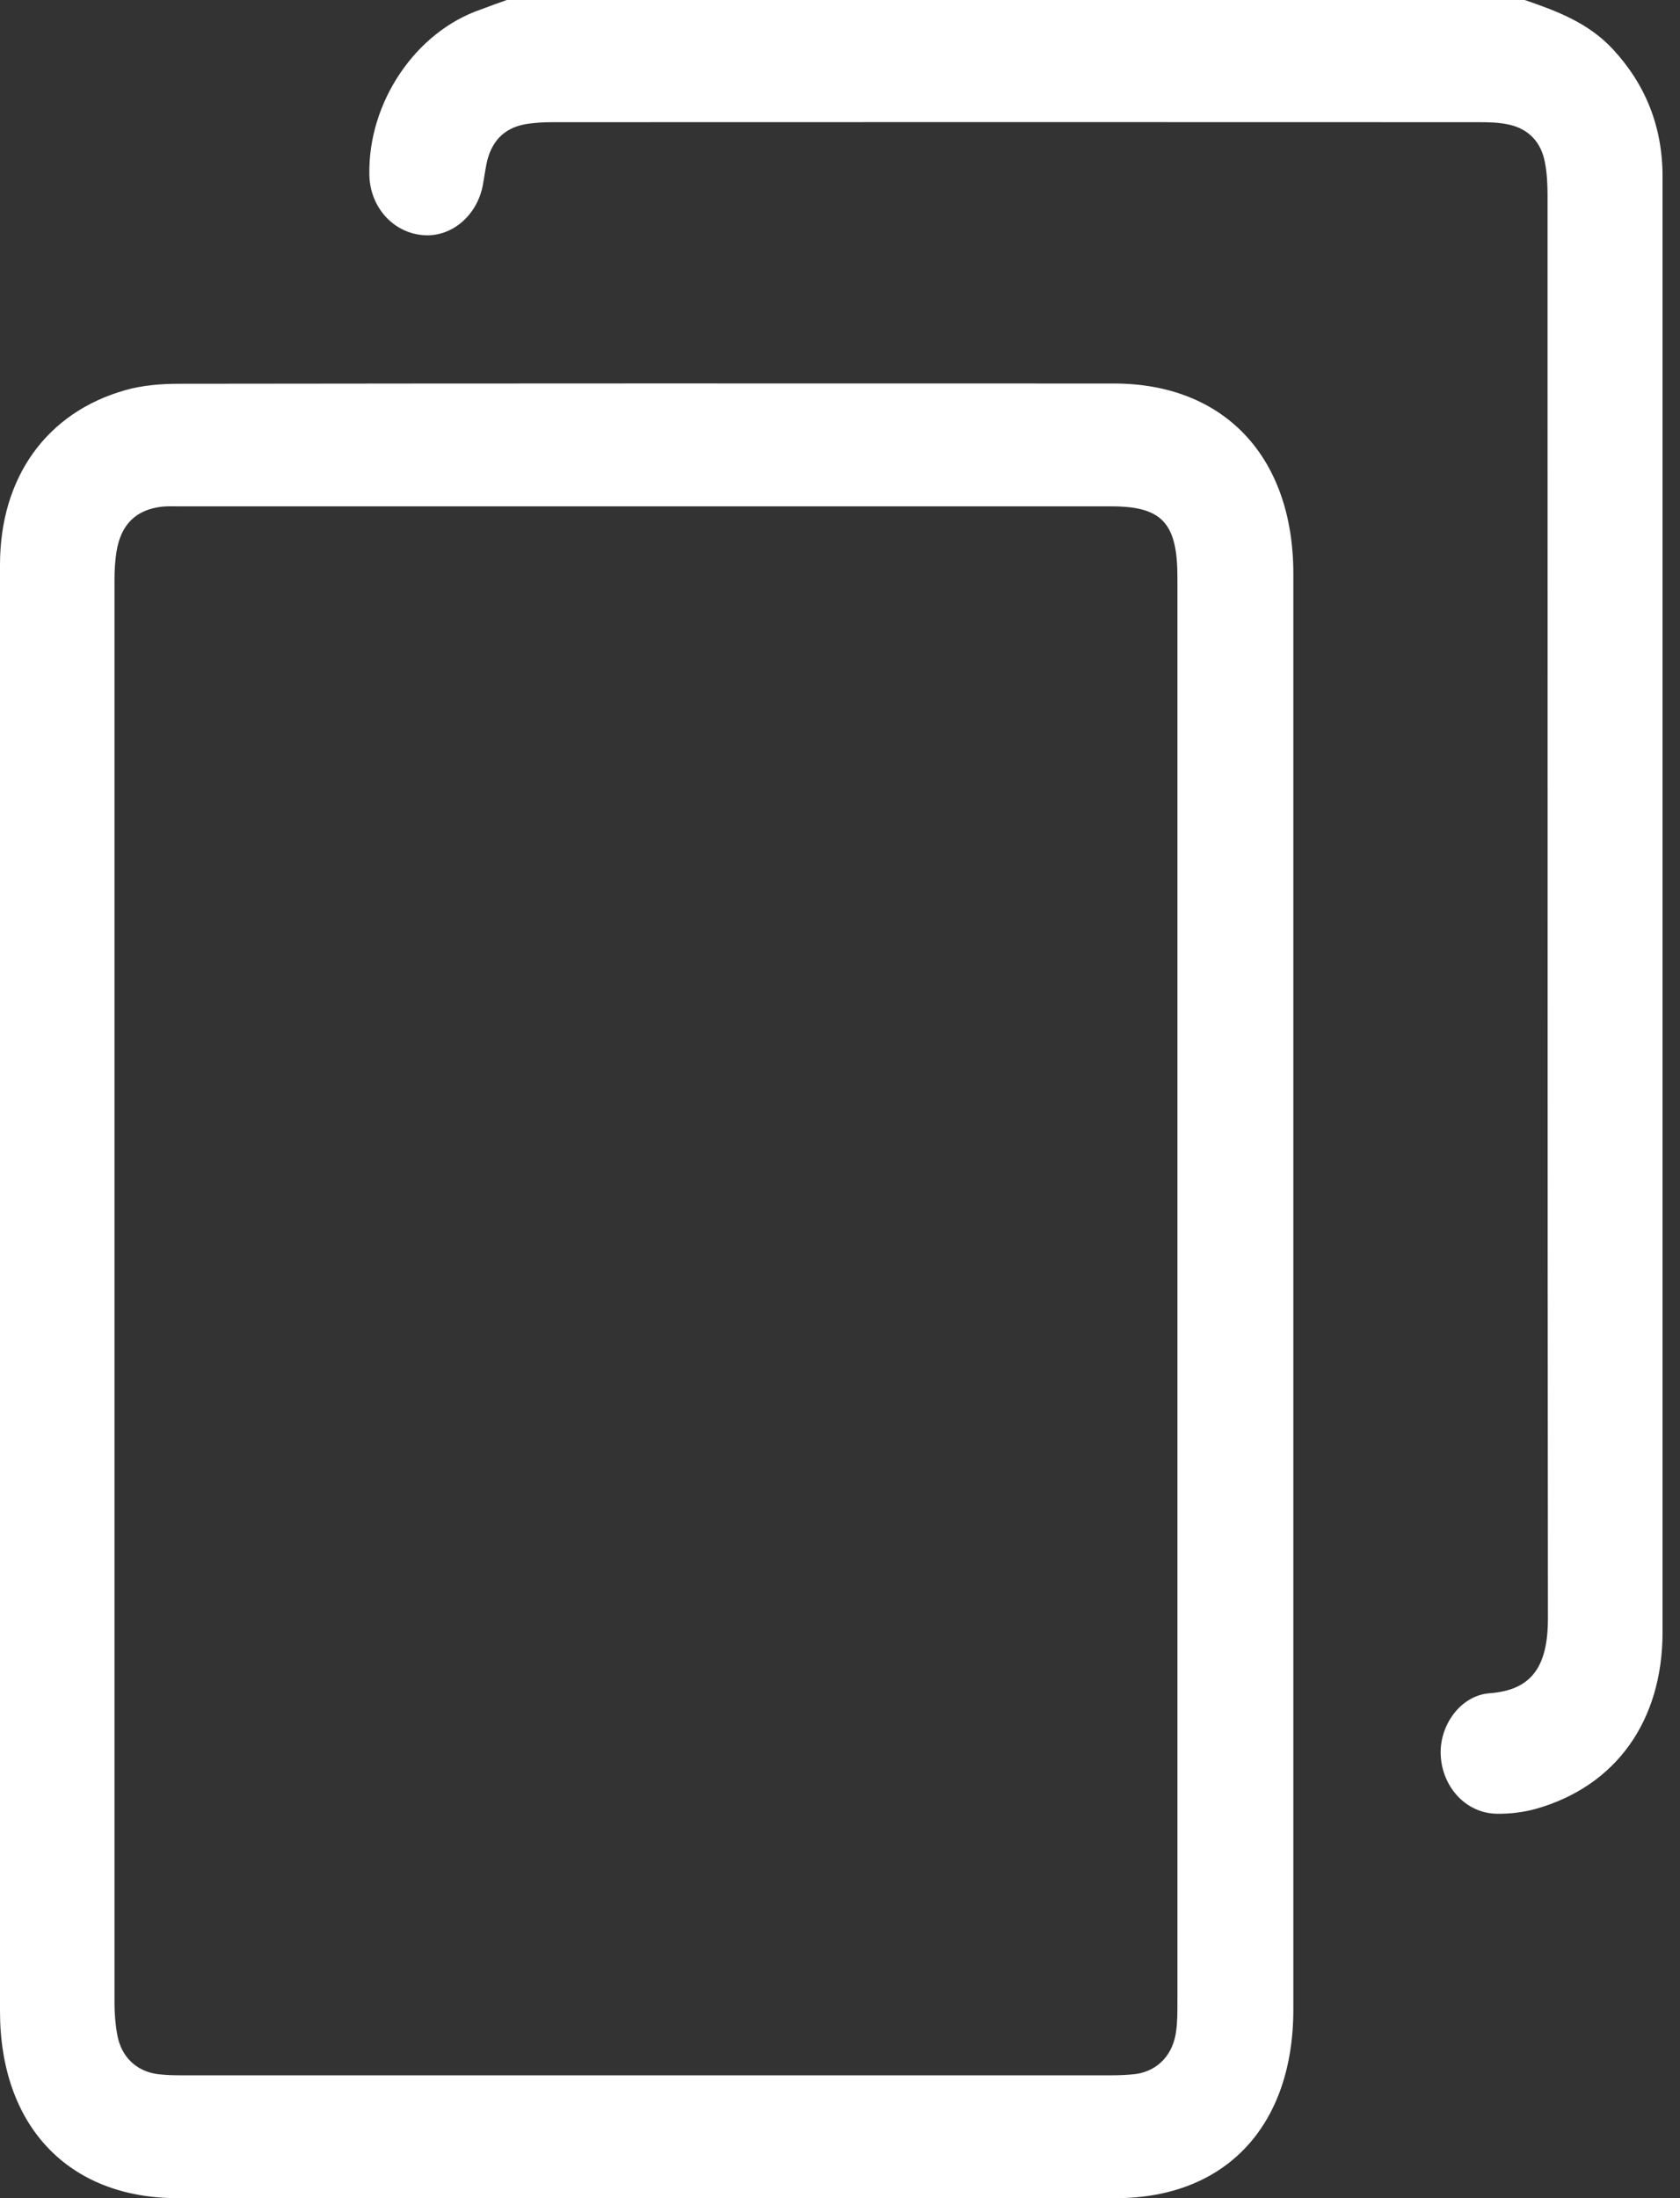 <svg width="13" height="17" viewBox="0 0 13 17" fill="none" xmlns="http://www.w3.org/2000/svg">
<rect x="0" y="0" width="13" height="17" fill="#333333" stroke="none"/>
<g id="Group 40696">
<path id="Vector" d="M11.798 0C12.047 0.085 12.292 0.177 12.481 0.381C12.734 0.654 12.865 0.981 12.865 1.366C12.865 2.157 12.865 2.948 12.865 3.74C12.865 6.701 12.865 9.661 12.865 12.622C12.865 13.309 12.505 13.812 11.889 13.988C11.79 14.016 11.683 14.029 11.58 14.027C11.349 14.023 11.166 13.829 11.149 13.585C11.132 13.352 11.297 13.112 11.528 13.095C11.849 13.071 11.978 12.893 11.978 12.517C11.974 8.848 11.976 5.179 11.975 1.51C11.975 1.427 11.971 1.343 11.956 1.262C11.927 1.1 11.83 0.998 11.678 0.964C11.603 0.947 11.523 0.945 11.445 0.945C9.055 0.944 6.665 0.944 4.275 0.945C4.202 0.945 4.129 0.949 4.058 0.962C3.897 0.993 3.8 1.097 3.765 1.265C3.754 1.319 3.747 1.374 3.737 1.428C3.694 1.665 3.497 1.834 3.28 1.819C3.043 1.803 2.862 1.602 2.858 1.35C2.848 0.791 3.215 0.247 3.719 0.074C3.785 0.049 3.853 0.024 3.922 0C6.547 0 9.173 0 11.798 0Z" fill="white"/>
<path id="Vector_2" d="M0 9.977C0 8.107 0 6.238 0 4.368C0 3.693 0.36 3.189 0.971 3.017C1.104 2.979 1.249 2.968 1.389 2.968C3.799 2.965 6.209 2.965 8.619 2.966C9.474 2.966 10.008 3.534 10.008 4.437C10.008 8.138 10.008 11.839 10.008 15.54C10.008 16.443 9.483 17 8.634 17C6.213 17 3.793 17 1.372 17C0.53 17 0 16.442 0 15.554C0 13.695 0 11.837 0 9.978L0 9.977ZM9.111 9.991C9.111 8.148 9.111 6.307 9.111 4.464C9.111 4.044 8.991 3.916 8.599 3.916C6.199 3.916 3.8 3.916 1.399 3.916C1.352 3.916 1.305 3.914 1.258 3.918C1.053 3.94 0.935 4.055 0.901 4.269C0.89 4.339 0.886 4.411 0.886 4.482C0.886 8.151 0.886 11.819 0.886 15.488C0.886 15.569 0.892 15.653 0.907 15.734C0.936 15.903 1.051 16.016 1.214 16.04C1.281 16.049 1.349 16.05 1.417 16.05C3.807 16.05 6.197 16.05 8.586 16.05C8.654 16.05 8.722 16.048 8.789 16.04C8.963 16.015 9.081 15.886 9.102 15.701C9.111 15.63 9.111 15.558 9.111 15.486C9.111 13.655 9.111 11.823 9.111 9.991Z" fill="white"/>
</g>
</svg>
